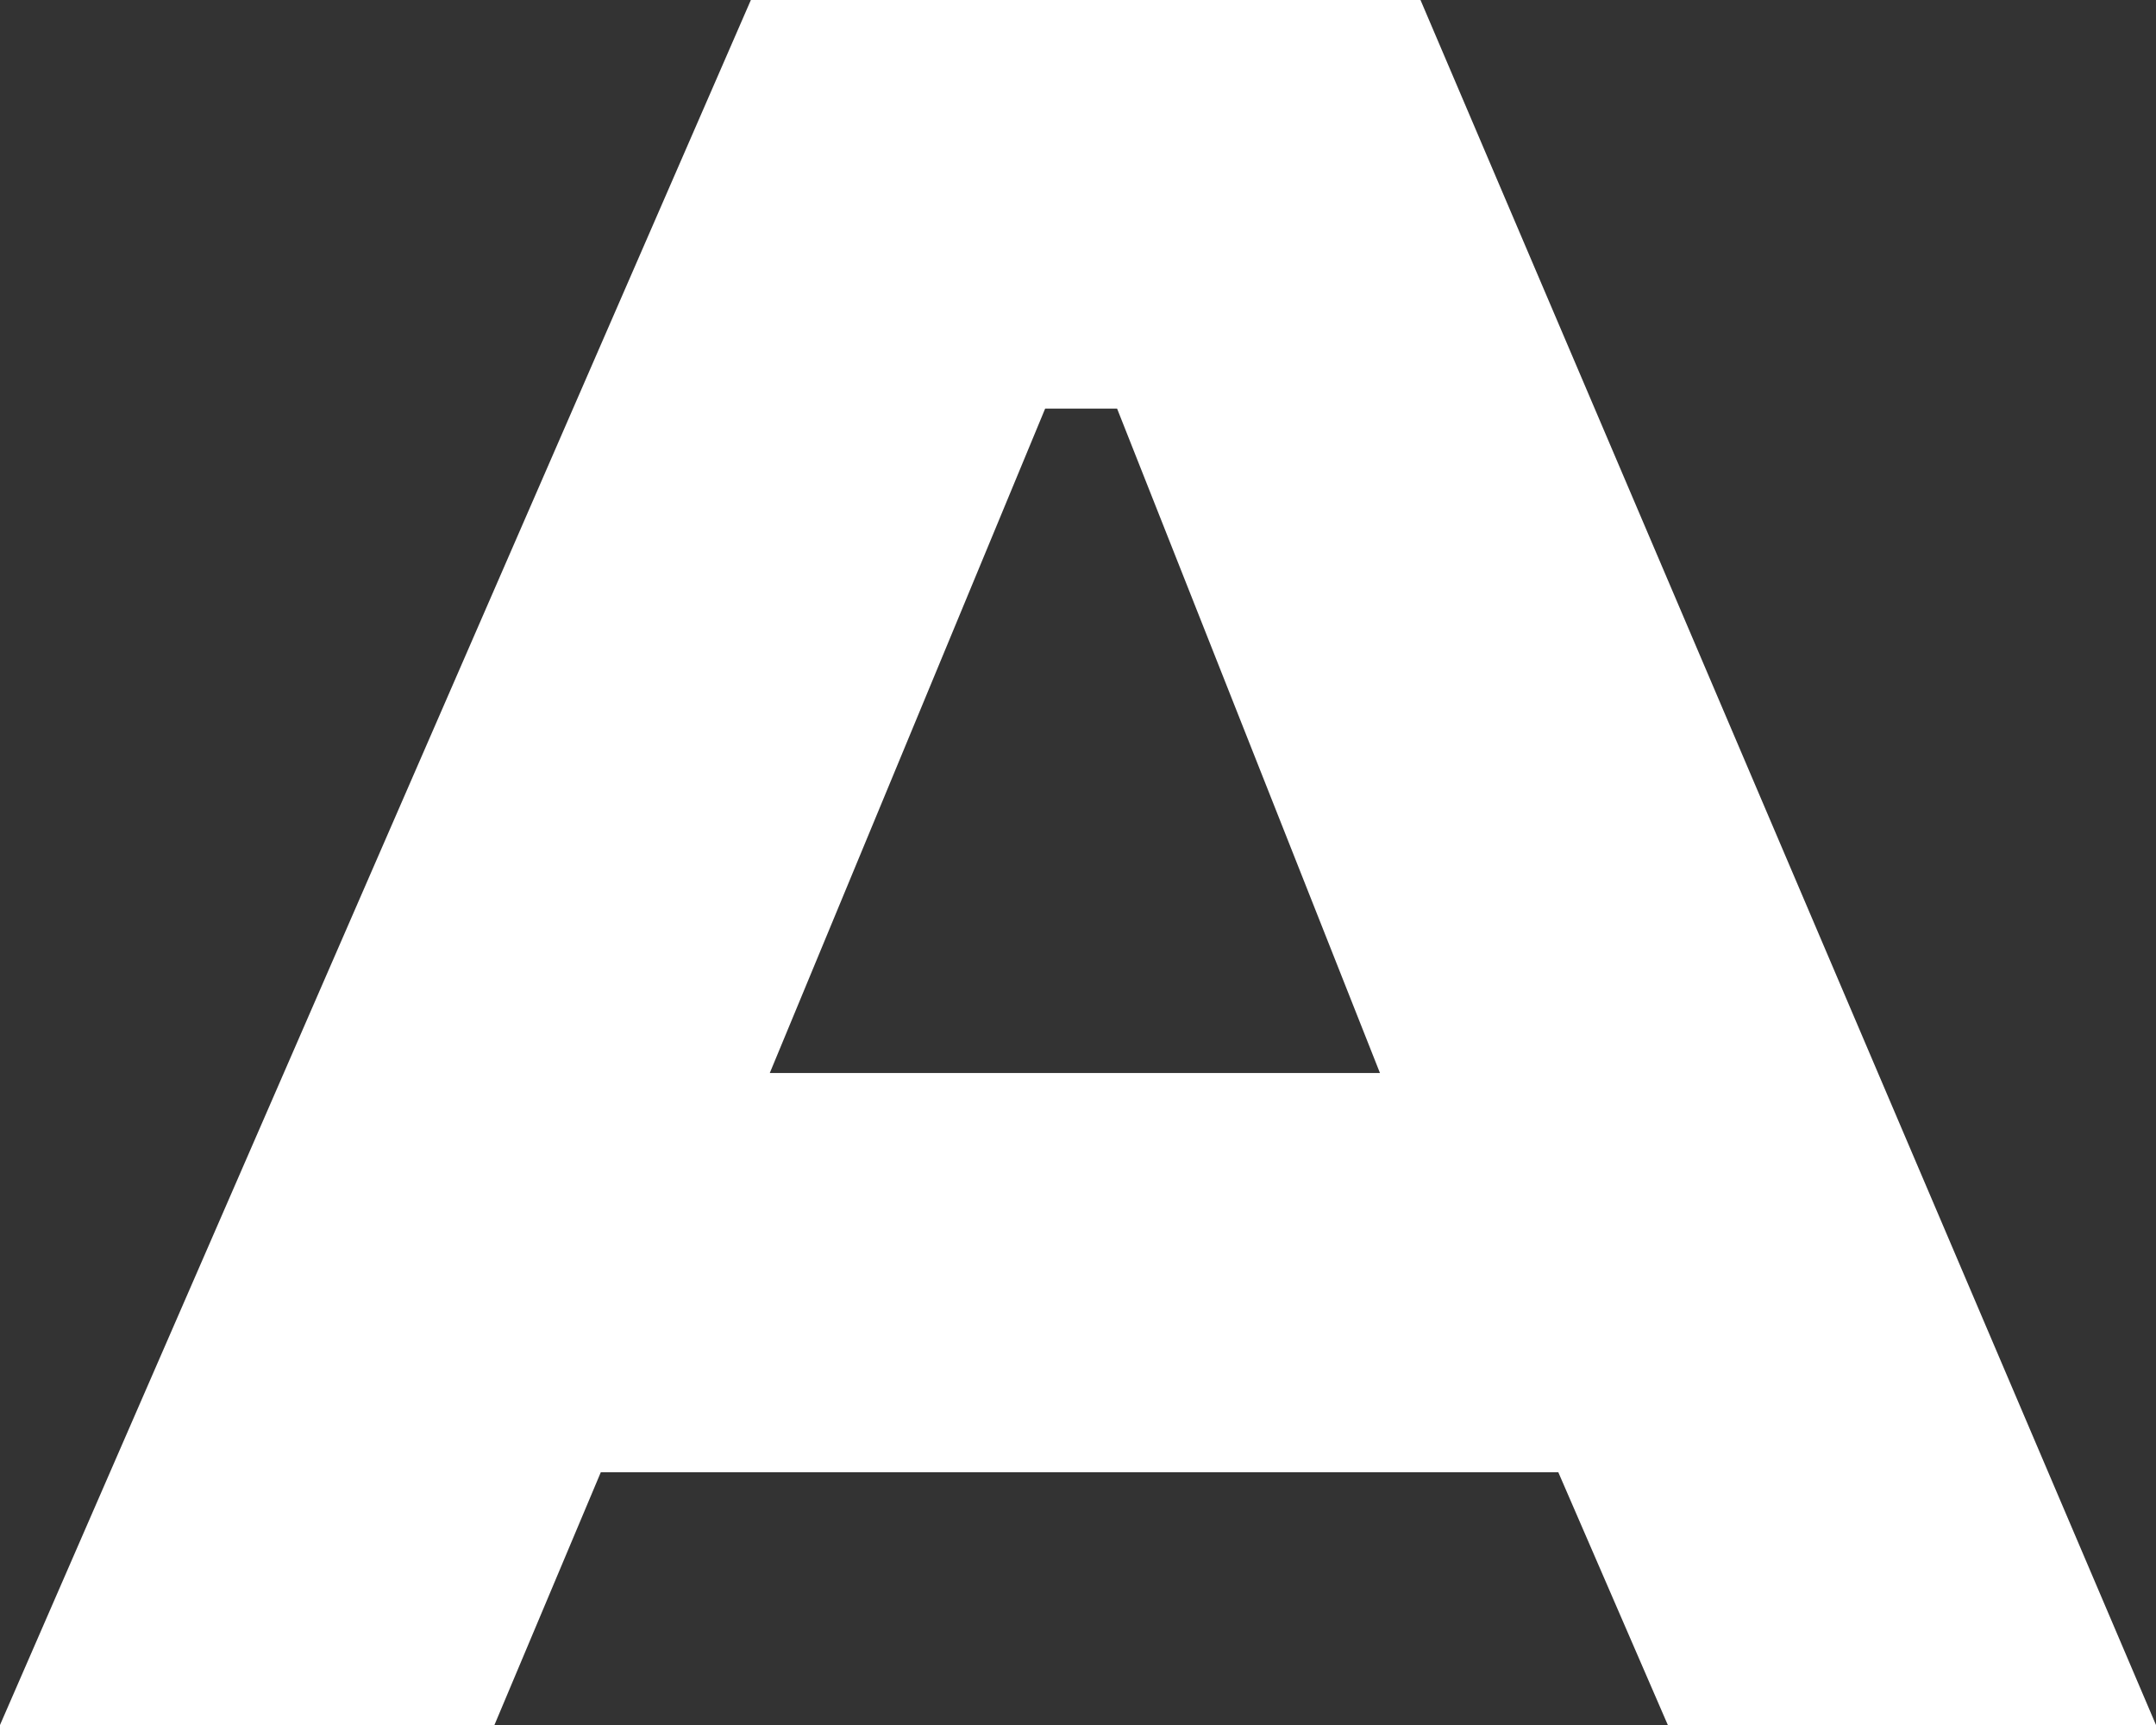 <?xml version="1.0" encoding="UTF-8"?> <svg xmlns="http://www.w3.org/2000/svg" width="70" height="56" viewBox="0 0 70 56" fill="none"><rect x="0" y="0" width="70" height="56" fill="#333333" stroke="none"/> <path d="M46.12 0L70 56H54.15L50.594 47.794H19.507L16.053 56H0L24.379 0H46.12ZM24.993 34.834H44.804L36.269 13.264H33.934L24.993 34.834Z" fill="white"></path> </svg> 
